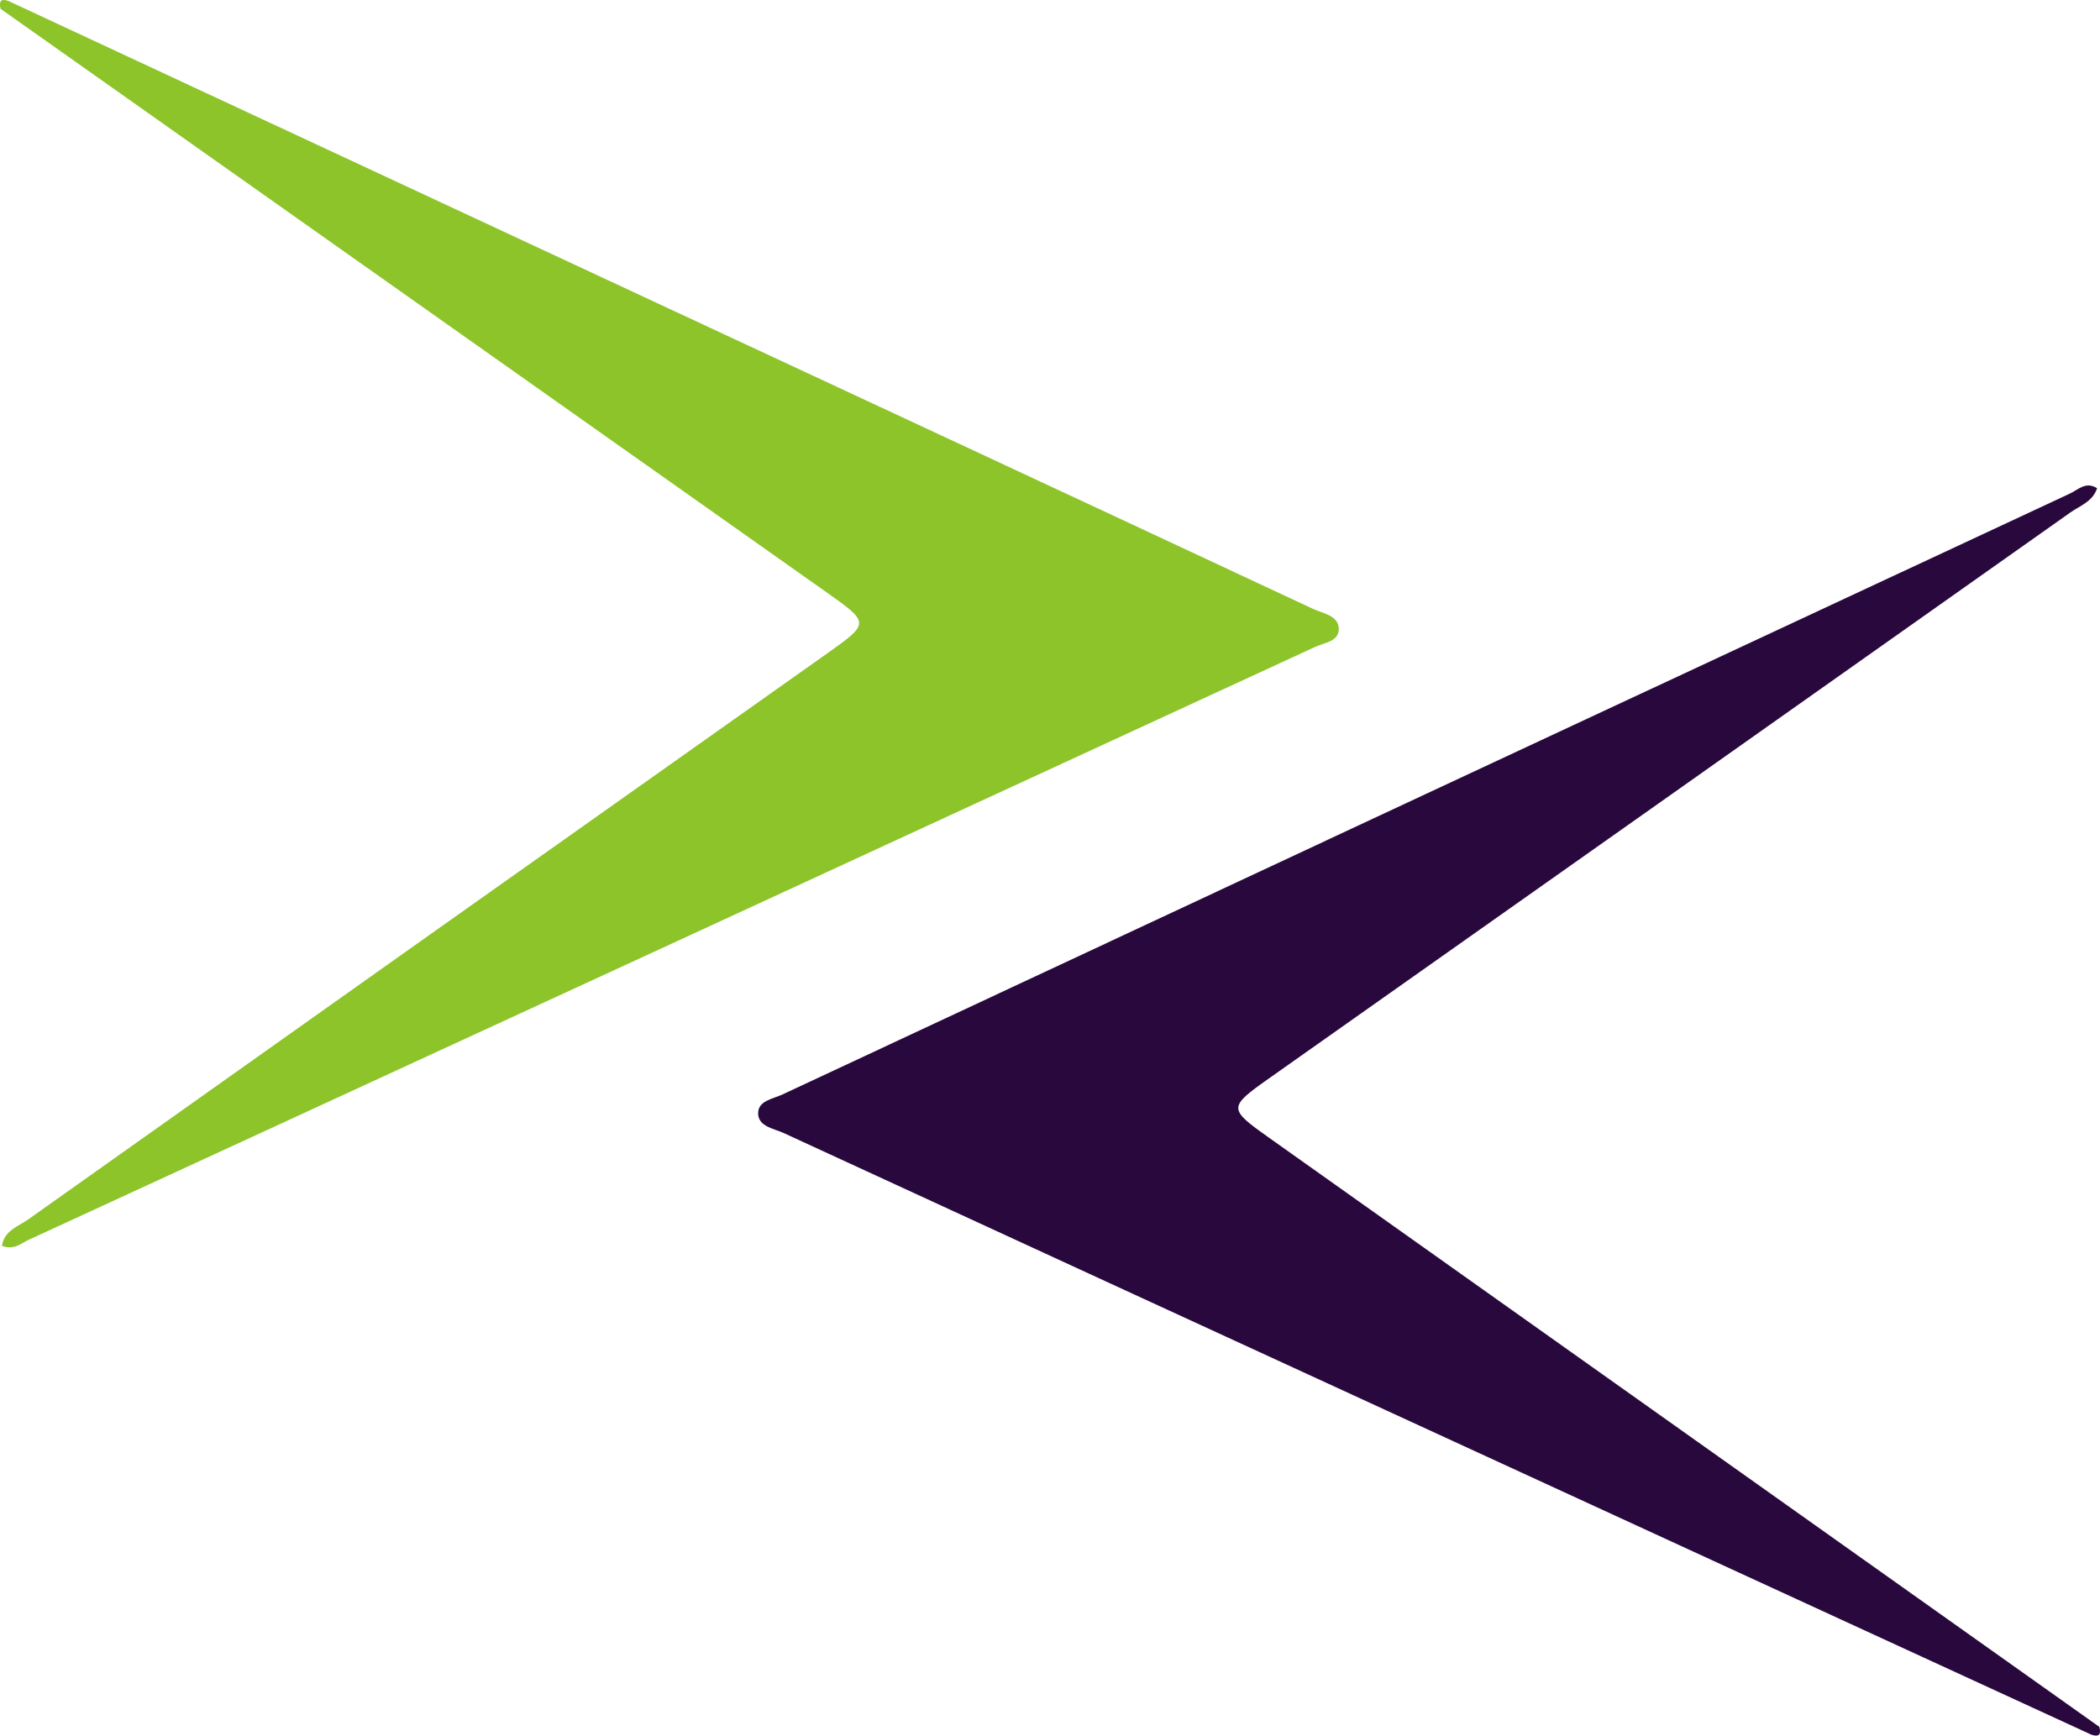 <?xml version="1.0" encoding="UTF-8"?>
<svg xmlns="http://www.w3.org/2000/svg" width="150.634" height="124.515" viewBox="0 0 150.634 124.515">
  <g id="Group_118" data-name="Group 118" transform="translate(8695.775 2324.436)">
    <path id="Path_8" data-name="Path 8" d="M291.536,145.646q-35.361-16.264-70.724-32.533-11.544-5.314-23.085-10.634c-.7-.321-1.768-.45-1.824-1.345-.06-.969,1.053-1.095,1.726-1.41Q243.8,78.137,289.992,56.608c.587-.275,1.144-.9,1.953-.384-.319.965-1.235,1.254-1.927,1.745q-28.744,20.322-57.5,40.612c-2.9,2.05-2.9,2.16-.007,4.212q29.8,21.147,59.592,42.29c.145.52,0,.752-.564.564" transform="translate(-8837.294 -2345.632)" fill="#29083d"></path>
    <path id="Path_9" data-name="Path 9" d="M165.477,36.221l67.621,31.5q12.971,6.042,25.932,12.1c.7.326,1.768.468,1.855,1.34.1,1-1.02,1.086-1.7,1.4Q213.057,103.852,166.9,125.1c-.524.242-1.03.759-1.9.424.159-1.1,1.191-1.4,1.883-1.894q28.6-20.3,57.229-40.549c3.154-2.232,3.162-2.23.035-4.443Q194.526,57.709,164.9,36.778c-.123-.506-.01-.773.573-.557" transform="translate(-8860.635 -2360.582)" fill="#8cc42a"></path>
  </g>
</svg>
